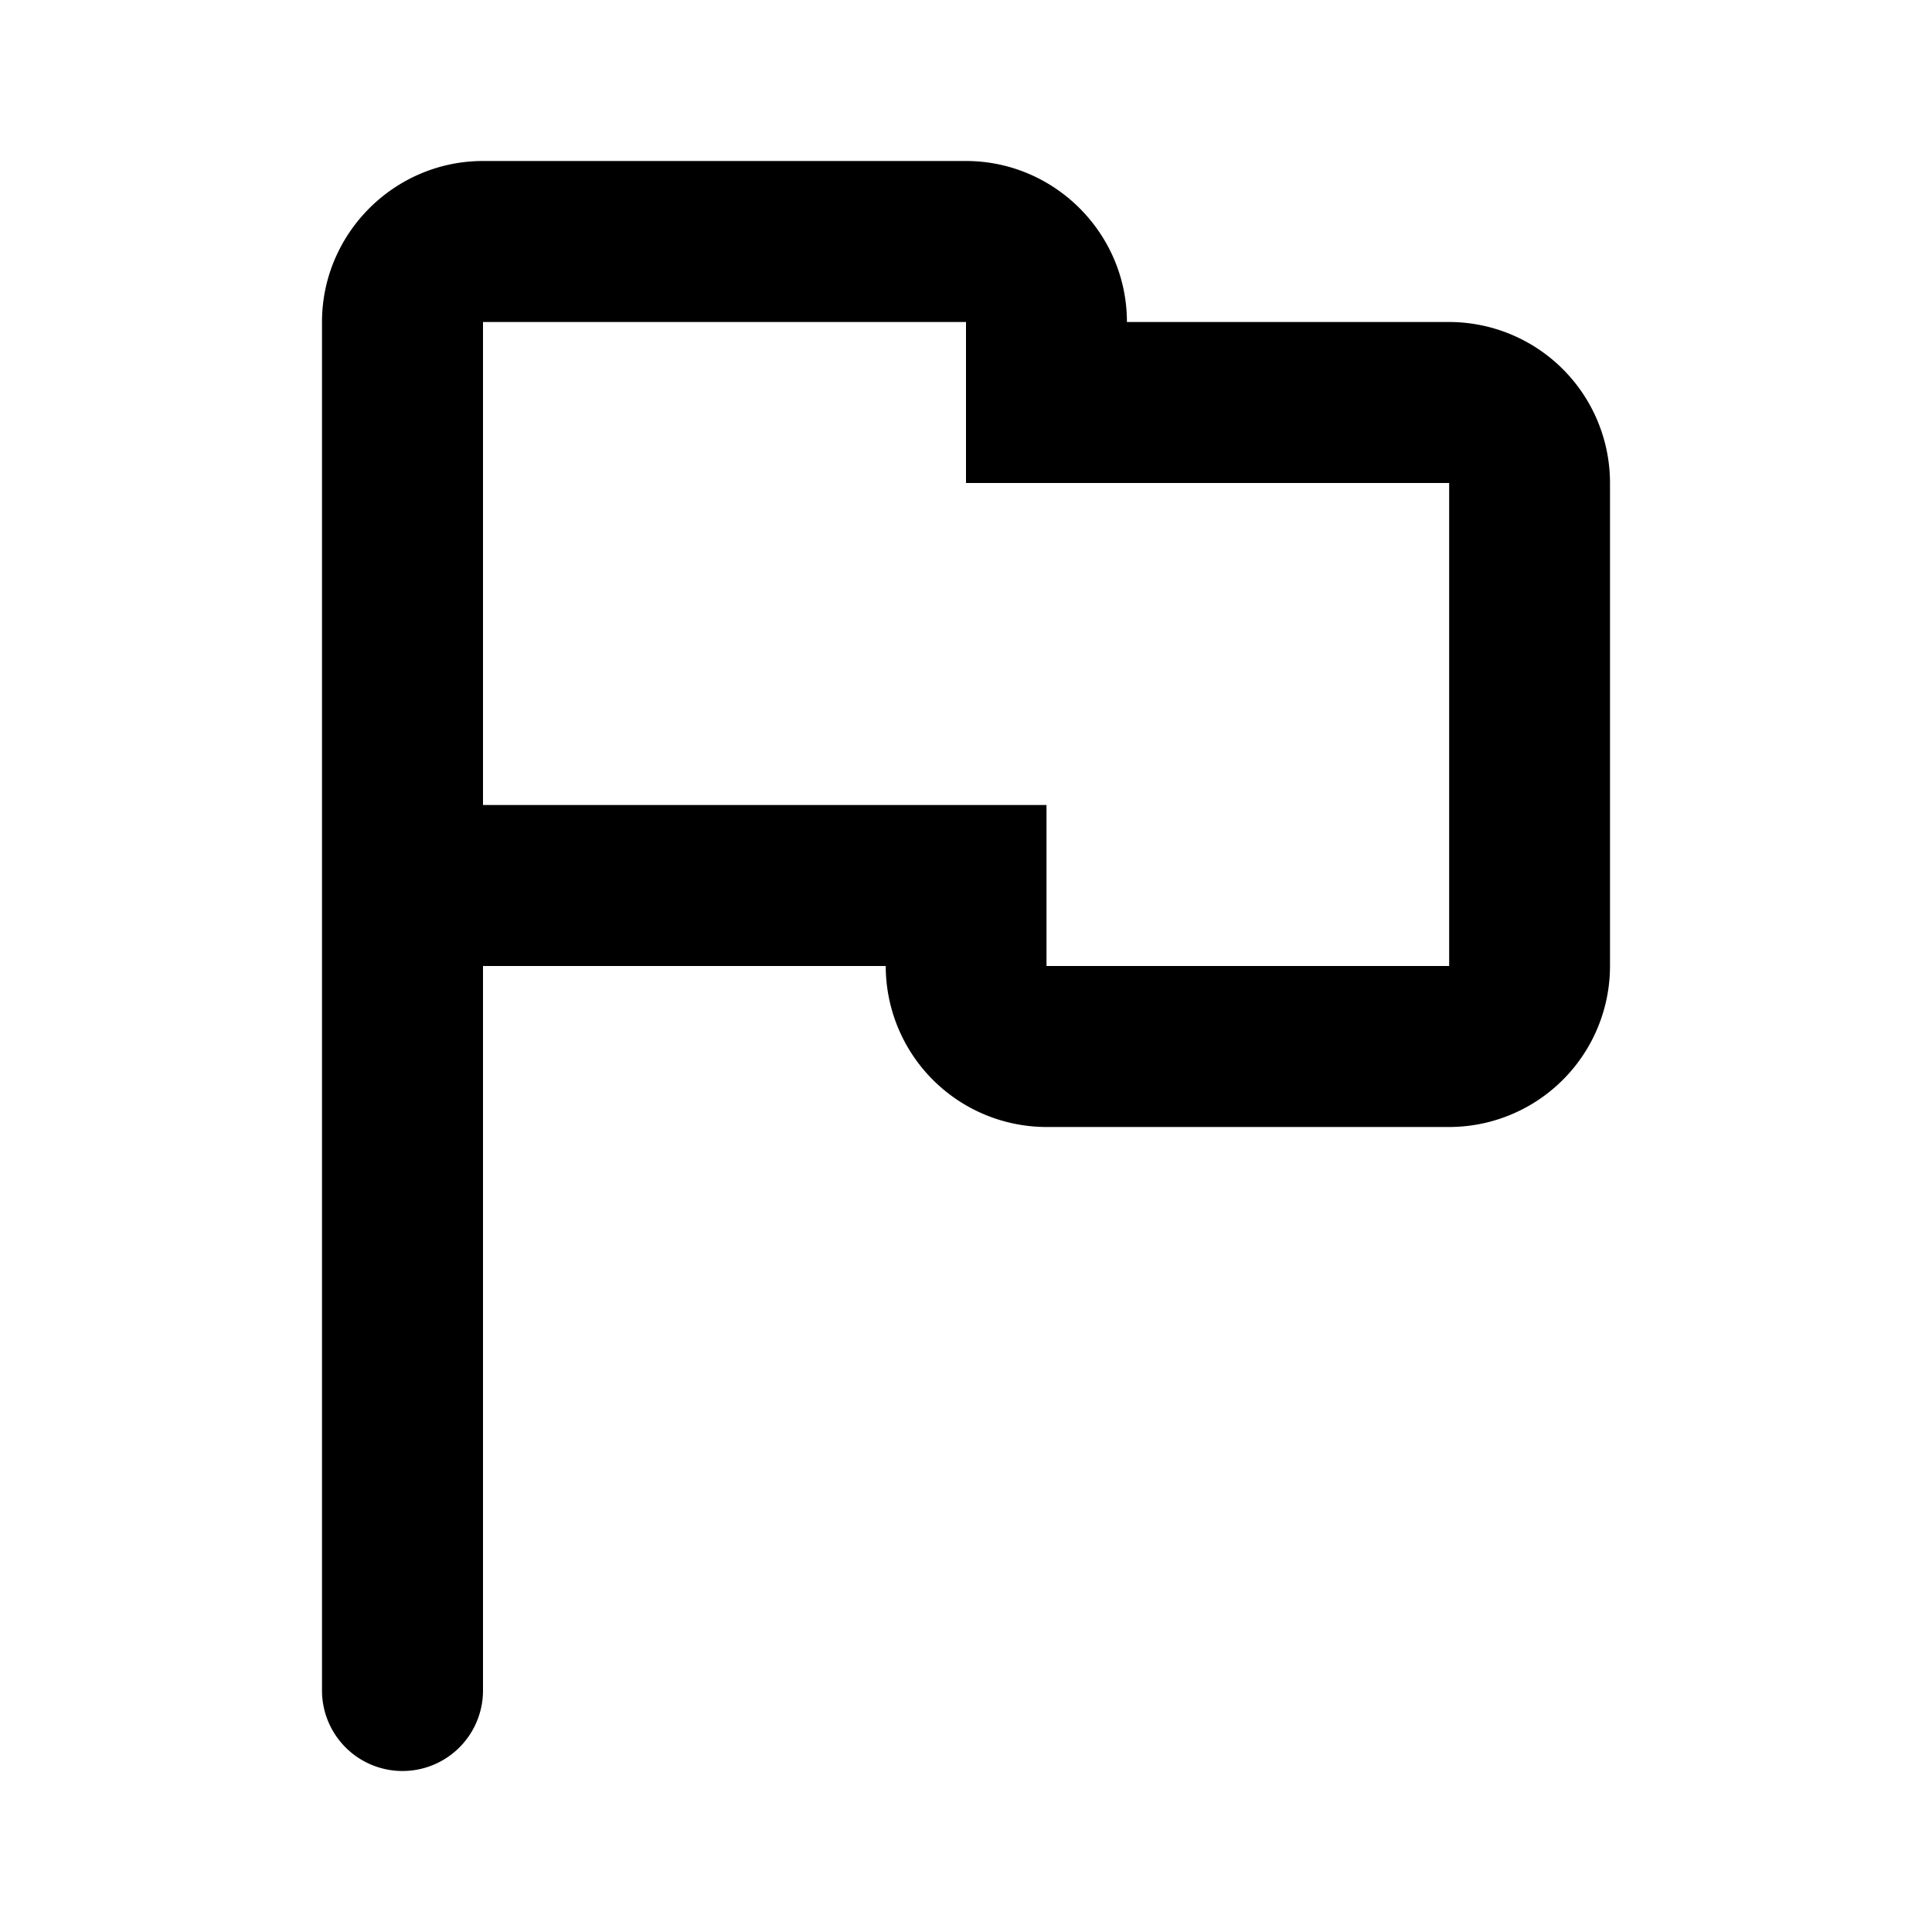 <?xml version="1.0" encoding="iso-8859-1"?>
<!-- Generator: www.svgicons.com -->
<svg xmlns="http://www.w3.org/2000/svg" width="800" height="800" viewBox="0 0 24 24">
<path fill="currentColor" fill-rule="evenodd" d="M6 12v9a1 1 0 0 1-2 0V4c0-1.1.9-2 2-2h6c1.1 0 1.999.9 1.999 2H18a2 2 0 0 1 2 2v6a2 2 0 0 1-2 2h-5a2 2 0 0 1-1.997-2zm0-8v6h7v2h5.002V6H12V4z"/>
</svg>